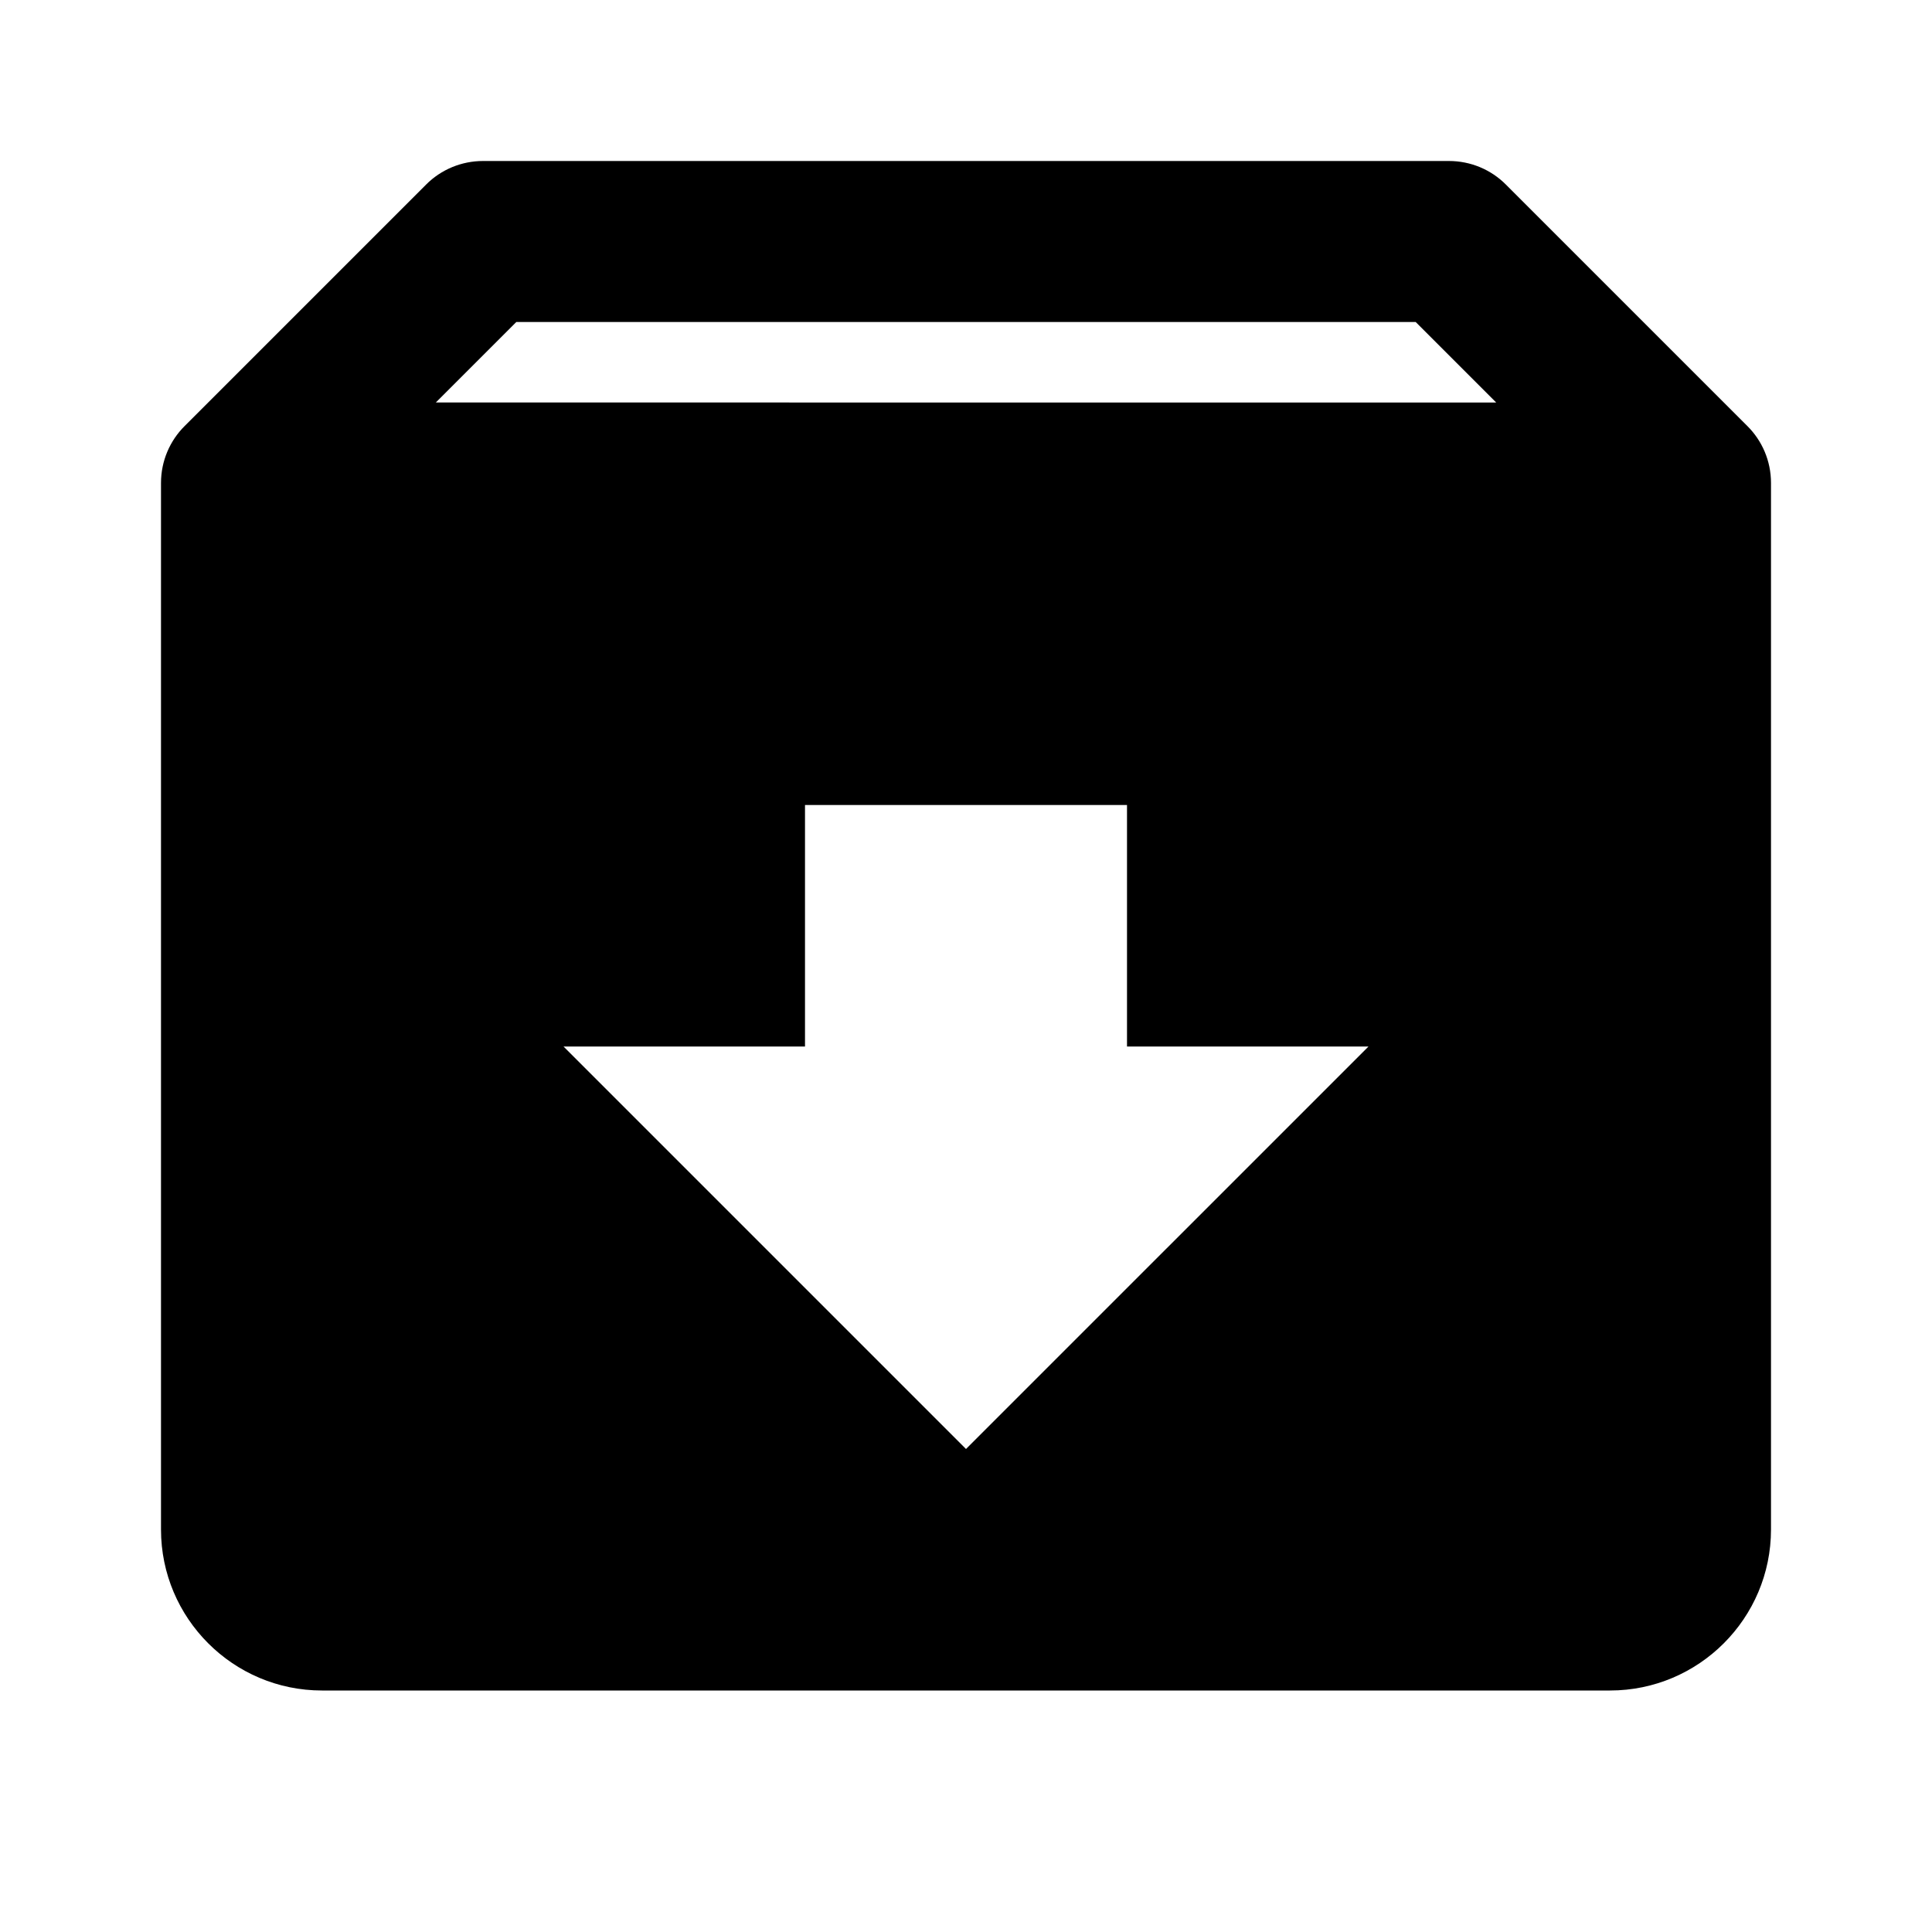 <svg xmlns="http://www.w3.org/2000/svg" width="24" height="24" viewBox="0 0 24 24"><path d="M21.706,5.292l-2.999-2.999C18.52,2.105,18.266,2,18,2H6C5.735,2,5.48,2.105,5.293,2.293L2.294,5.292 C2.112,5.473,2,5.724,2,6v13c0,1.103,0.897,2,2,2h16c1.103,0,2-0.897,2-2V6C22,5.723,21.888,5.473,21.706,5.292z M6.414,4h11.172 l1,1H5.414L6.414,4z M12,18l-5-5h3v-3h4v3h3L12,18z"/></svg>